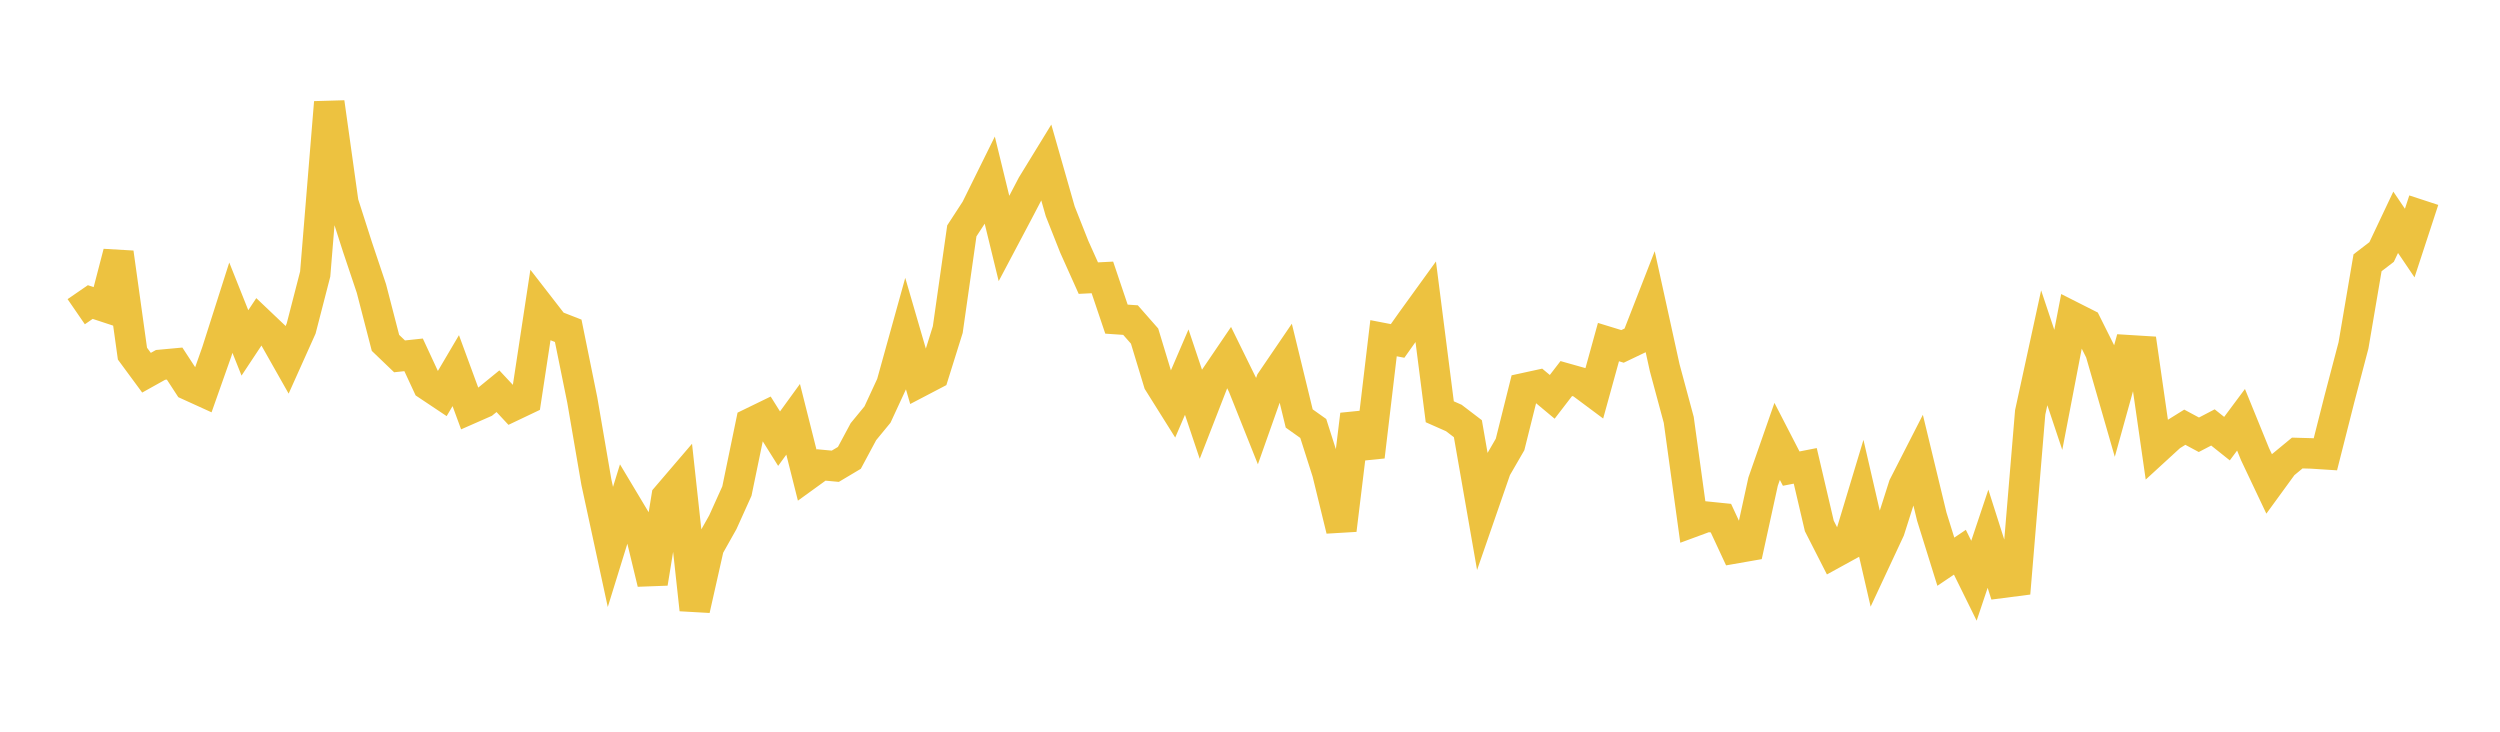 <svg width="164" height="48" xmlns="http://www.w3.org/2000/svg" xmlns:xlink="http://www.w3.org/1999/xlink"><path fill="none" stroke="rgb(237,194,64)" stroke-width="2" d="M5,20.448L5.922,19.814L6.844,20.118L7.766,16.573L8.689,23.199L9.611,24.45L10.533,23.936L11.455,23.851L12.377,25.266L13.299,25.686L14.222,23.075L15.144,20.183L16.066,22.495L16.988,21.103L17.91,21.979L18.832,23.609L19.754,21.555L20.677,17.978L21.599,6.715L22.521,13.301L23.443,16.18L24.365,18.928L25.287,22.492L26.21,23.377L27.132,23.278L28.054,25.264L28.976,25.879L29.898,24.314L30.82,26.822L31.743,26.416L32.665,25.664L33.587,26.652L34.509,26.213L35.431,20.151L36.353,21.34L37.275,21.7L38.198,26.244L39.12,31.615L40.042,35.88L40.964,32.897L41.886,34.437L42.808,38.259L43.731,32.595L44.653,31.518L45.575,39.992L46.497,35.896L47.419,34.257L48.341,32.214L49.263,27.754L50.186,27.305L51.108,28.776L52.03,27.506L52.952,31.168L53.874,30.501L54.796,30.586L55.719,30.036L56.641,28.317L57.563,27.195L58.485,25.203L59.407,21.883L60.329,25.051L61.251,24.569L62.174,21.62L63.096,15.146L64.018,13.729L64.94,11.864L65.862,15.647L66.784,13.904L67.707,12.138L68.629,10.634L69.551,13.862L70.473,16.191L71.395,18.245L72.317,18.198L73.24,20.935L74.162,20.998L75.084,22.047L76.006,25.086L76.928,26.557L77.85,24.412L78.772,27.161L79.695,24.79L80.617,23.432L81.539,25.309L82.461,27.619L83.383,25.012L84.305,23.658L85.228,27.452L86.15,28.107L87.072,30.997L87.994,34.771L88.916,27.195L89.838,29.958L90.76,22.187L91.683,22.365L92.605,21.062L93.527,19.787L94.449,27.012L95.371,27.42L96.293,28.123L97.216,33.413L98.138,30.751L99.06,29.157L99.982,25.465L100.904,25.264L101.826,26.033L102.749,24.833L103.671,25.093L104.593,25.78L105.515,22.441L106.437,22.724L107.359,22.283L108.281,19.919L109.204,24.121L110.126,27.543L111.048,34.236L111.97,33.896L112.892,33.99L113.814,35.971L114.737,35.81L115.659,31.596L116.581,28.954L117.503,30.741L118.425,30.56L119.347,34.502L120.269,36.311L121.192,35.804L122.114,32.746L123.036,36.743L123.958,34.768L124.88,31.874L125.802,30.07L126.725,33.891L127.647,36.848L128.569,36.226L129.491,38.096L130.413,35.342L131.335,38.234L132.257,38.115L133.18,27.053L134.102,22.815L135.024,25.575L135.946,20.779L136.868,21.245L137.79,23.091L138.713,26.294L139.635,22.973L140.557,23.03L141.479,29.443L142.401,28.598L143.323,28.025L144.246,28.521L145.168,28.04L146.09,28.775L147.012,27.537L147.934,29.801L148.856,31.746L149.778,30.48L150.701,29.718L151.623,29.744L152.545,29.803L153.467,26.166L154.389,22.656L155.311,17.239L156.234,16.531L157.156,14.582L158.078,15.945L159,13.131"></path></svg>